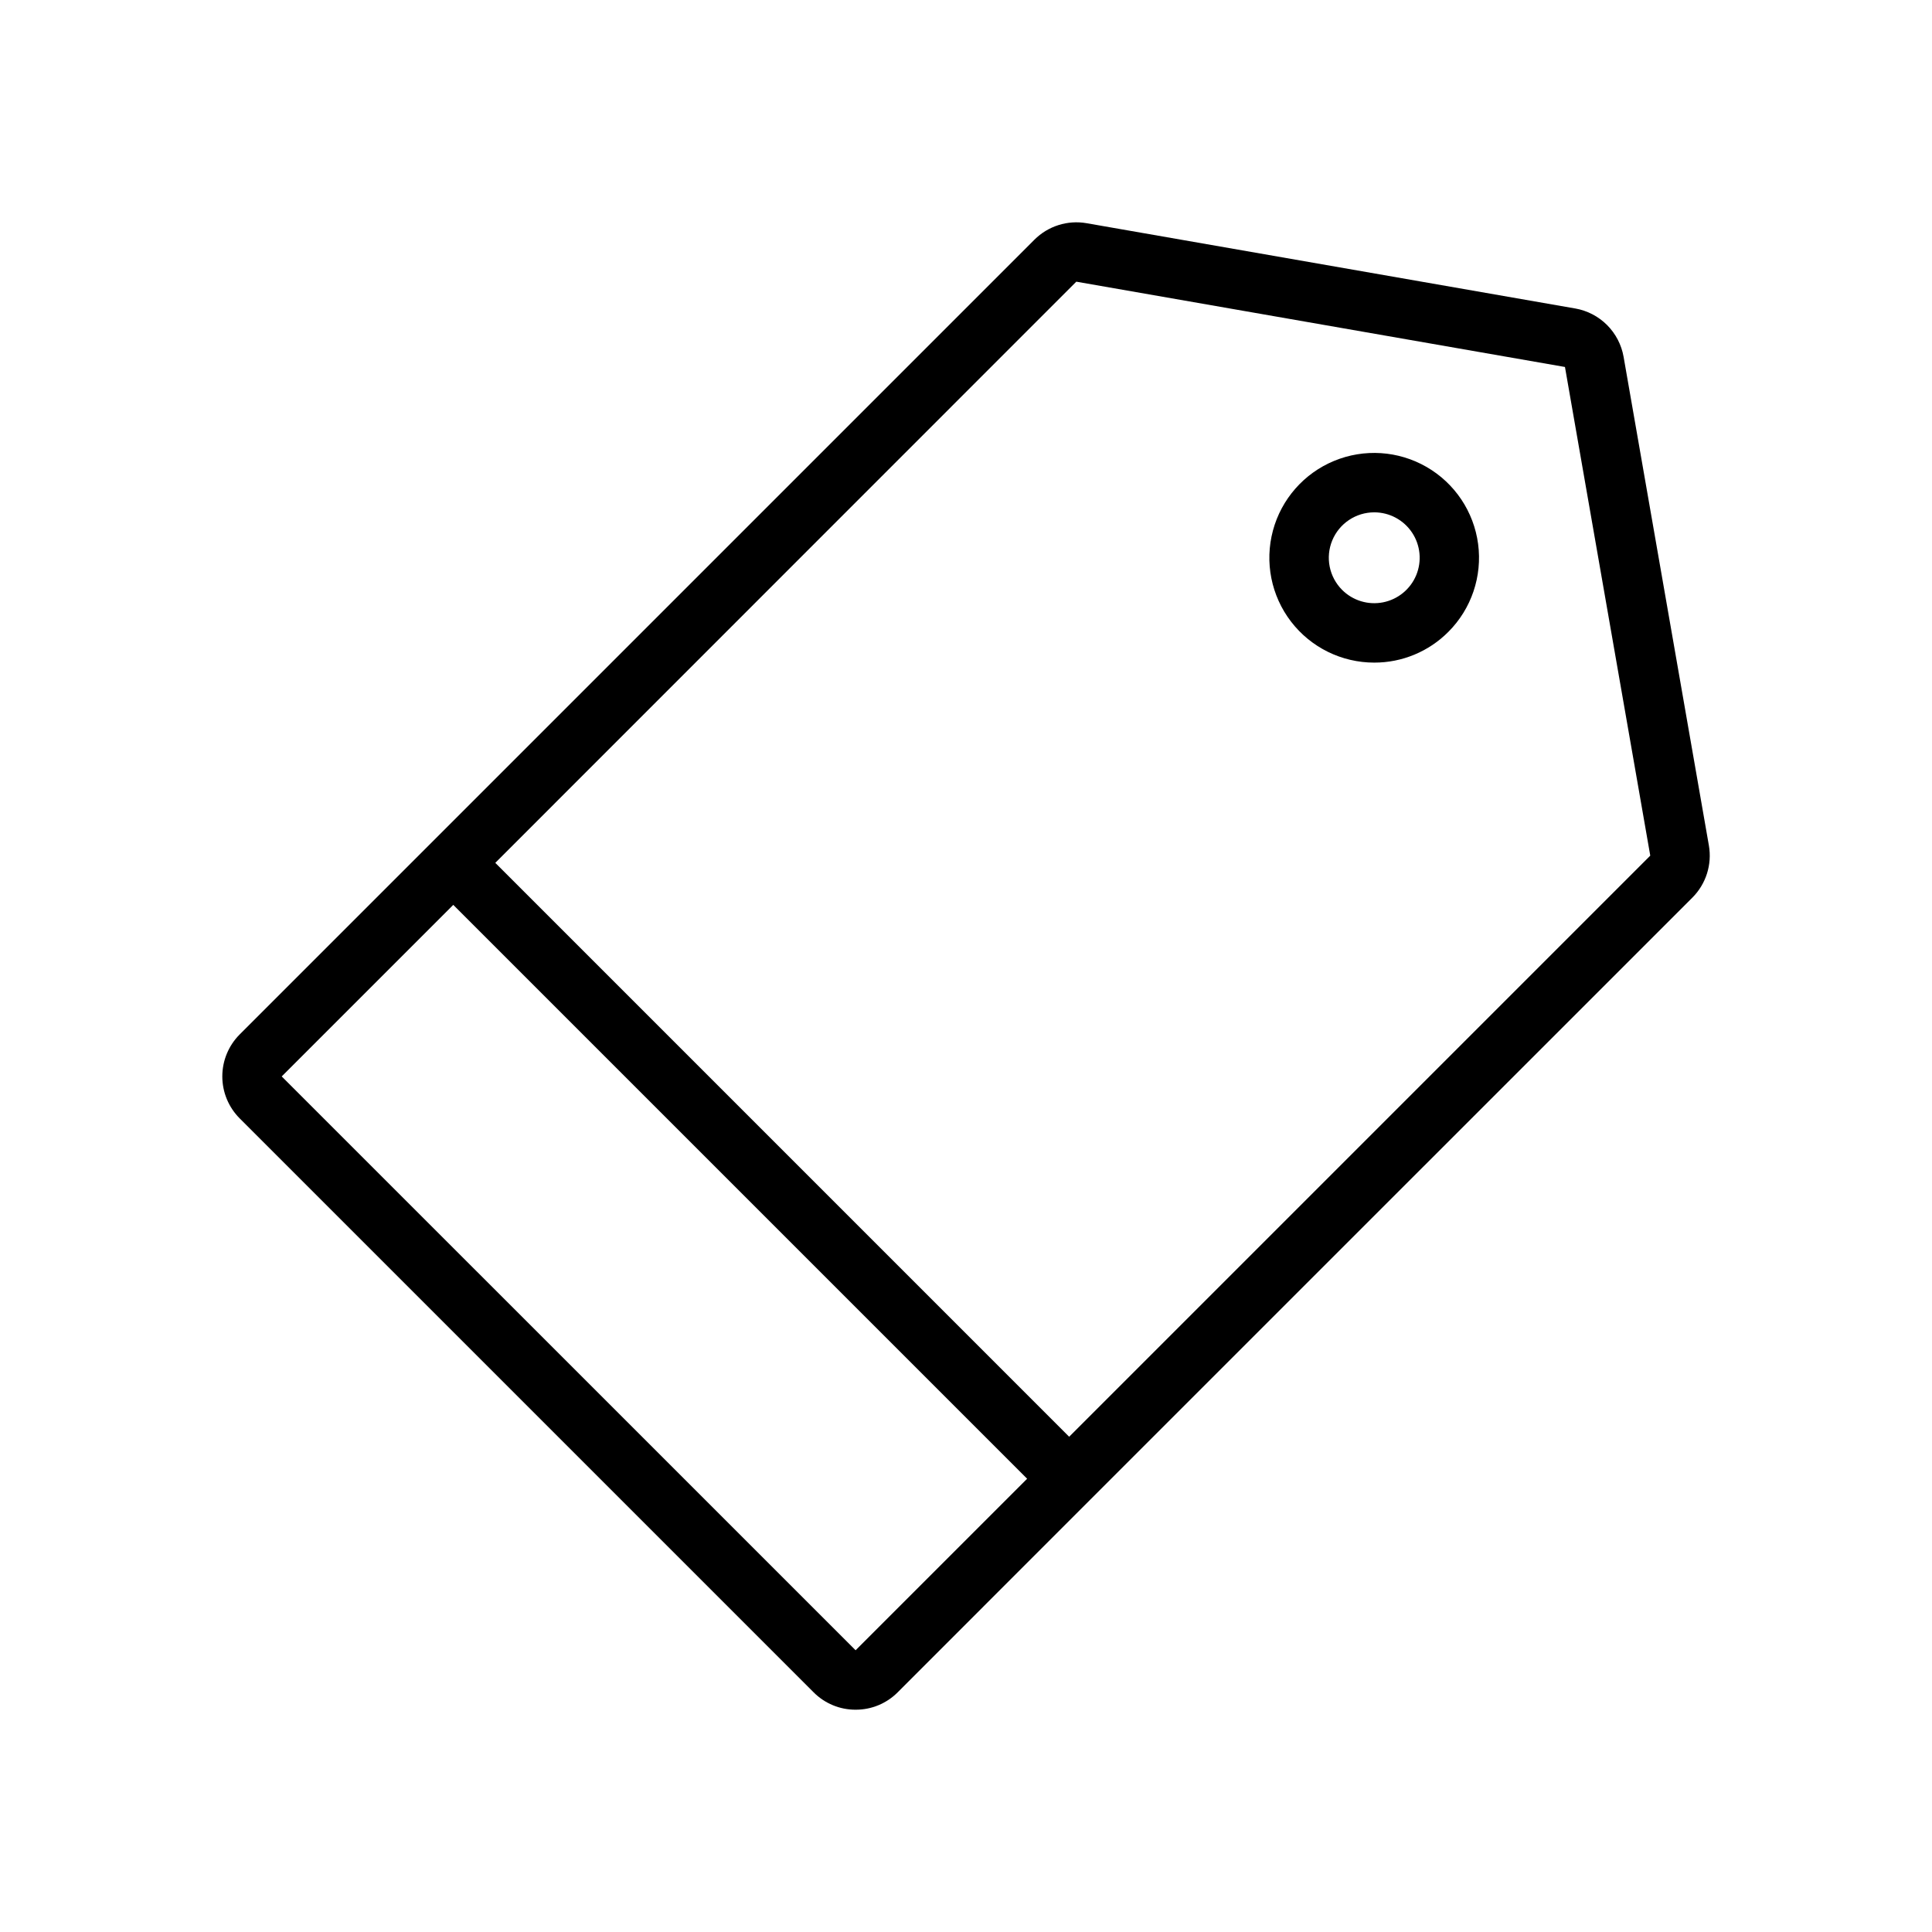 <?xml version="1.0" encoding="UTF-8"?>
<!-- Uploaded to: SVG Repo, www.svgrepo.com, Generator: SVG Repo Mixer Tools -->
<svg fill="#000000" width="800px" height="800px" version="1.1" viewBox="144 144 512 512" xmlns="http://www.w3.org/2000/svg">
 <path d="m370.74 597.09c-4.18 0.012-8.188-1.652-11.133-4.617l-152.08-152.08c-2.953-2.953-4.613-6.957-4.613-11.133 0-4.176 1.66-8.18 4.613-11.133l210.6-210.6c3.625-3.625 8.789-5.258 13.836-4.375l129.5 22.602v-0.004c3.191 0.562 6.133 2.094 8.422 4.383 2.289 2.293 3.82 5.231 4.383 8.422l22.602 129.5c0.879 5.055-0.762 10.219-4.394 13.844l-159.54 159.52-0.047 0.047-50.984 51.004c-2.953 2.973-6.969 4.633-11.156 4.617zm-106.62-213.29-45.465 45.465 152.09 152.07 45.457-45.453zm11.137-11.137 152.08 152.09 154-154-22.605-129.5-129.5-22.605zm-62.168 51.035m295.1-104.1c-8.637 0.004-16.785-4.008-22.047-10.859-5.262-6.848-7.039-15.754-4.809-24.102 2.231-8.344 8.215-15.176 16.191-18.484 7.977-3.312 17.043-2.723 24.523 1.59 7.484 4.312 12.535 11.863 13.668 20.426s-1.777 17.168-7.883 23.277c-5.195 5.231-12.27 8.168-19.645 8.152zm0-39.824c-4.871 0-9.258 2.934-11.125 7.434-1.863 4.496-0.832 9.676 2.613 13.121 2.84 2.844 6.918 4.078 10.859 3.293 3.945-0.785 7.238-3.484 8.777-7.199 1.539-3.715 1.121-7.953-1.113-11.297s-5.988-5.352-10.012-5.352z"/>
</svg>